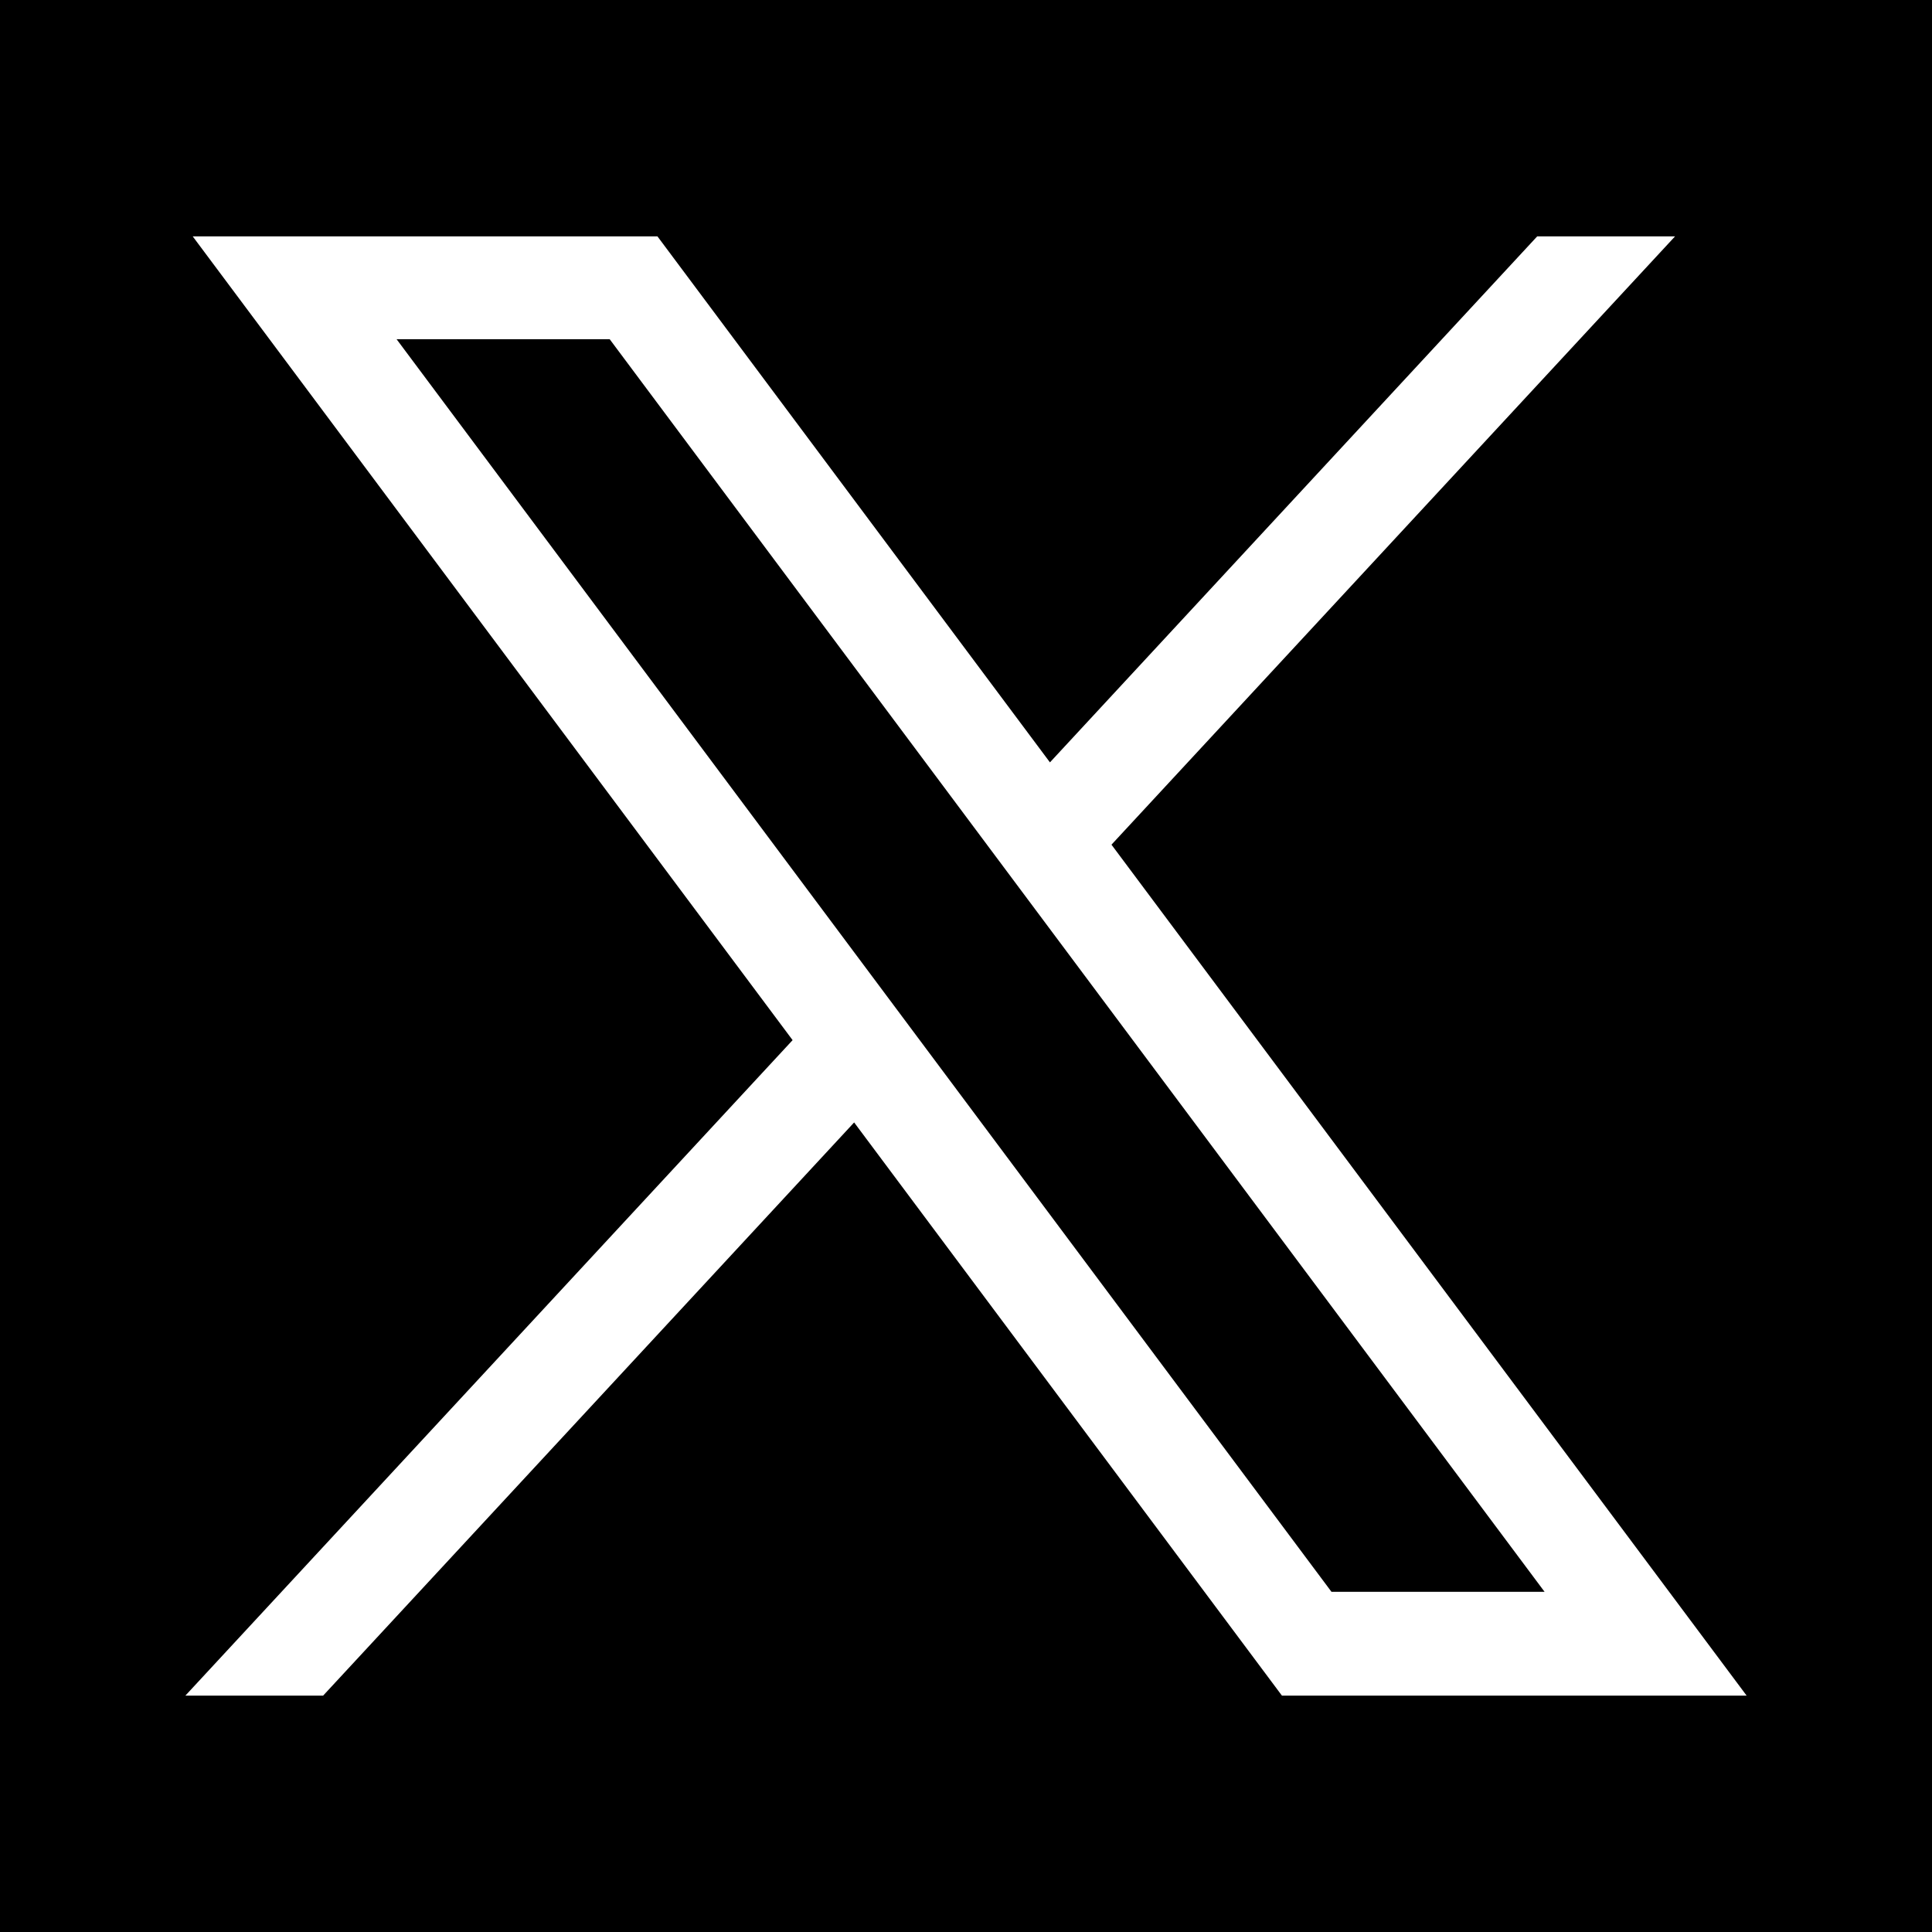 <?xml version="1.0" encoding="utf-8"?>
<!-- Generator: Adobe Illustrator 16.0.0, SVG Export Plug-In . SVG Version: 6.00 Build 0)  -->
<!DOCTYPE svg PUBLIC "-//W3C//DTD SVG 1.1//EN" "http://www.w3.org/Graphics/SVG/1.1/DTD/svg11.dtd">
<svg version="1.1" id="Livello_1" xmlns="http://www.w3.org/2000/svg" xmlns:xlink="http://www.w3.org/1999/xlink" x="0px" y="0px"
	 width="40px" height="40px" viewBox="0 0 40 40" enable-background="new 0 0 40 40" xml:space="preserve">
<rect width="40" height="40"/>
<path fill="#FFFFFF" d="M36.162,35.106l-13.15-17.618L34.68,4.894h-2.854l-10.088,10.89l-8.126-10.89H3.99l12.42,16.641
	L3.838,35.106H6.69l10.994-11.867l8.857,11.867H36.162z M12.623,7.023l19.356,25.934h-4.412L8.211,7.023H12.623z"/>
</svg>
